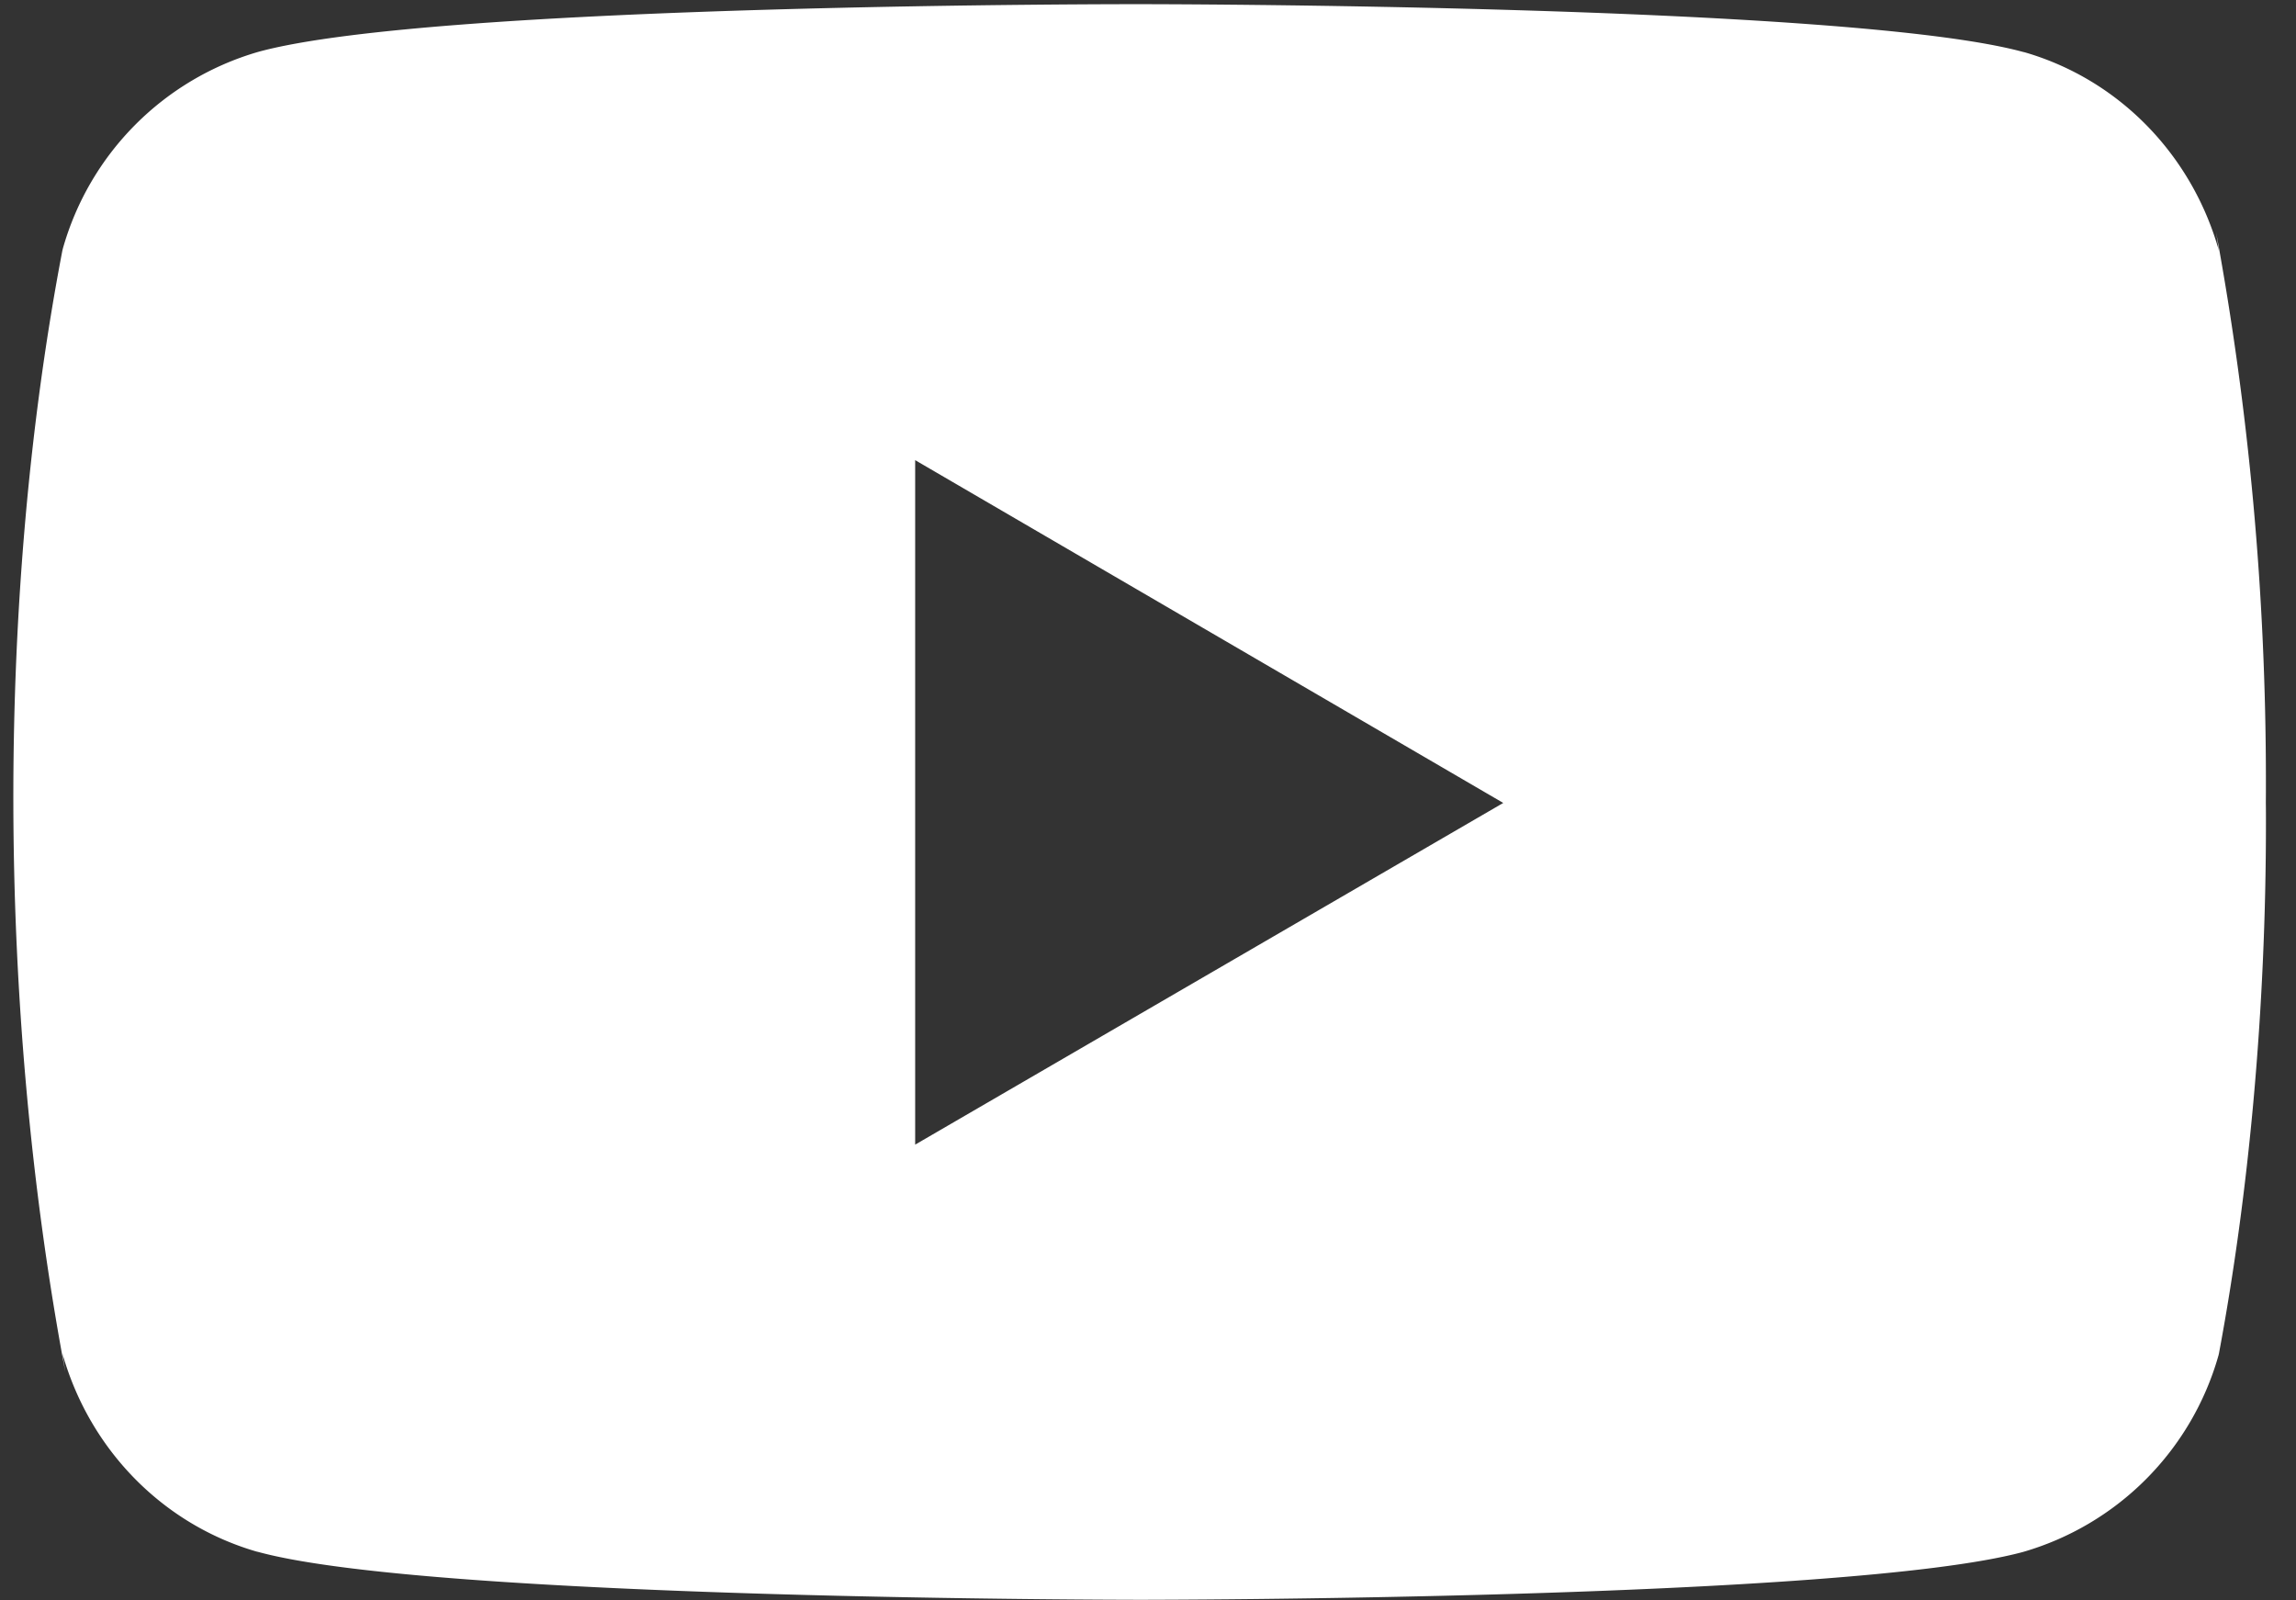 <svg xmlns="http://www.w3.org/2000/svg" width="66" height="46" viewBox="0 0 66 46"><rect x="0" y="0" width="66" height="46" fill="#333333" stroke="none"/><g><g><g><path fill="#fff" d="M26.307 32.9V13.226l16.905 9.853zM63.703 6.673zm.08.529c-.782-2.776-2.894-4.918-5.579-5.698l-.056-.013C53.1.12 32.787.12 32.787.12S12.526.091 7.427 1.49a8.212 8.212 0 0 0-5.62 5.654l-.014.057c-1.886 9.85-1.9 21.685.084 32.231l-.084-.534c.783 2.776 2.895 4.918 5.58 5.698l.056.013c5.043 1.374 25.36 1.374 25.36 1.374s20.26 0 25.361-1.374a8.21 8.21 0 0 0 5.623-5.654l.013-.057c.858-4.58 1.35-9.852 1.35-15.237 0-.197 0-.397-.003-.597.002-.183.002-.402.002-.62 0-5.388-.49-10.66-1.432-15.771z"/></g></g></g></svg>